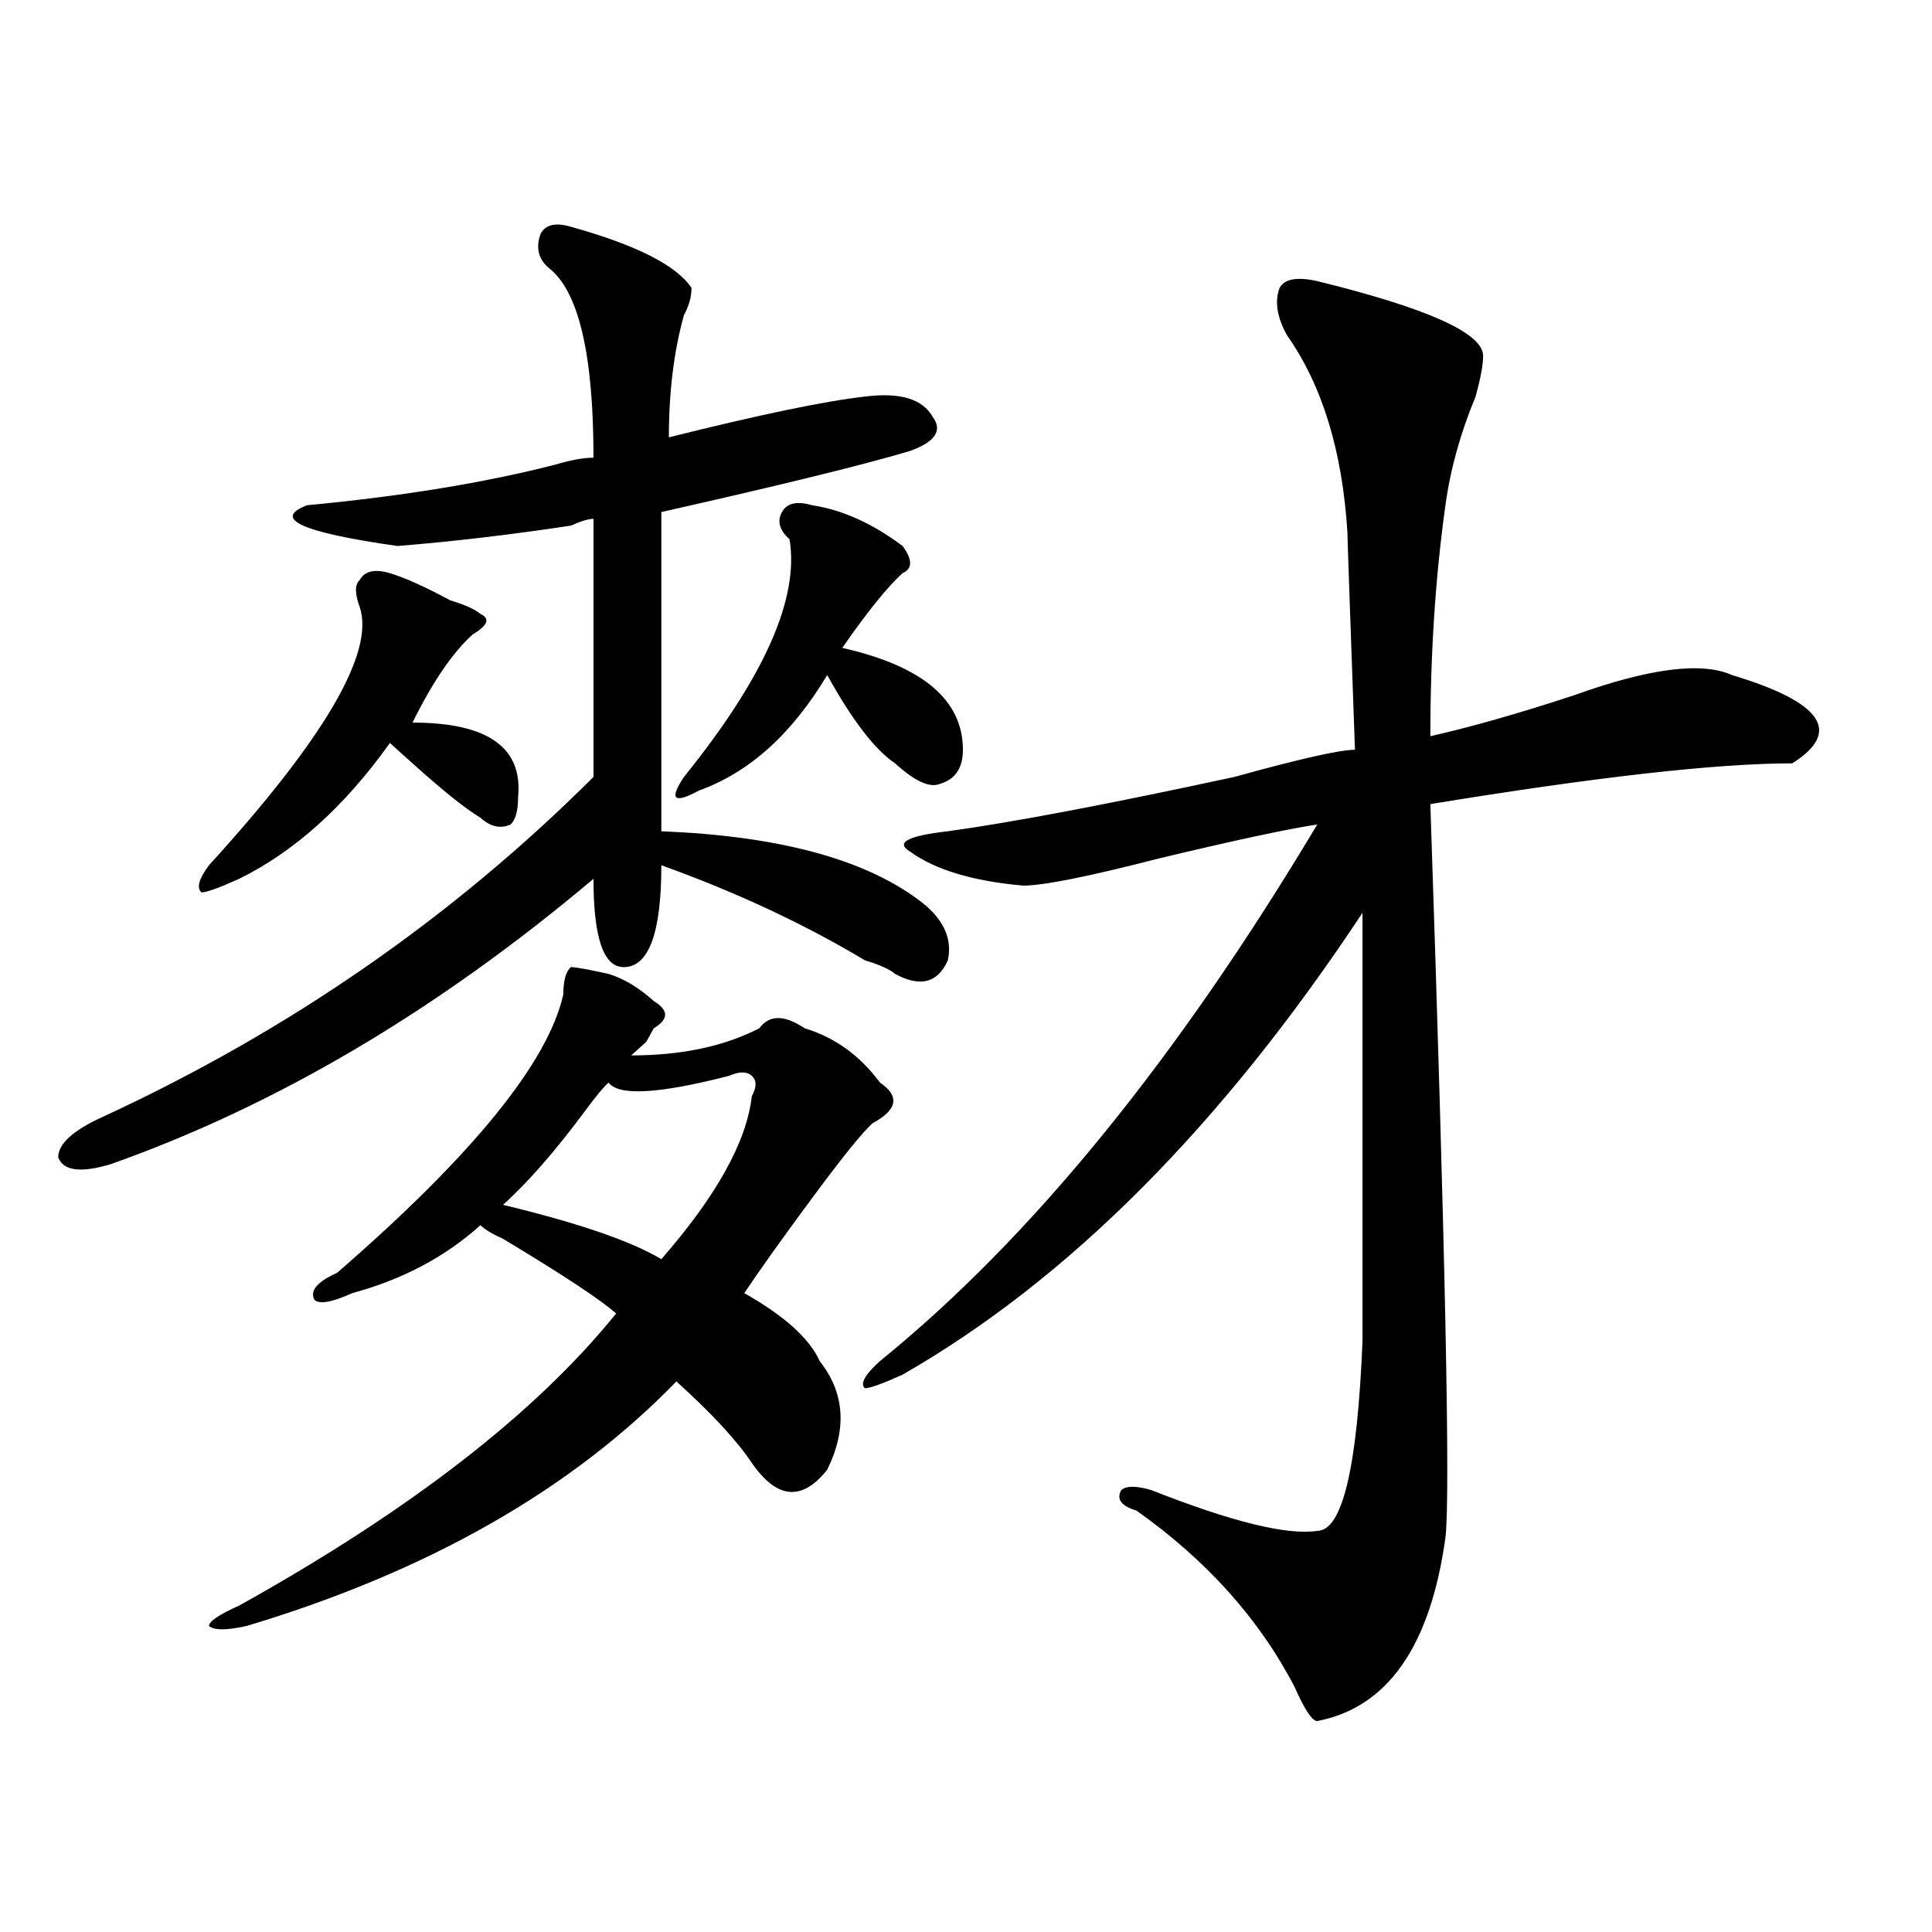 <?xml version="1.0" encoding="utf-8"?>
<!-- Generator: Adobe Illustrator 16.0.0, SVG Export Plug-In . SVG Version: 6.00 Build 0)  -->
<!DOCTYPE svg PUBLIC "-//W3C//DTD SVG 1.1//EN" "http://www.w3.org/Graphics/SVG/1.1/DTD/svg11.dtd">
<svg version="1.1" id="图层_1" xmlns="http://www.w3.org/2000/svg" xmlns:xlink="http://www.w3.org/1999/xlink" x="0px" y="0px"
	 width="1000px" height="1000px" viewBox="0 0 1000 1000" enable-background="new 0 0 1000 1000" xml:space="preserve">
<path d="M295.48,117.375c33.78,9.394,54.633,19.94,62.438,31.641c0,4.724-1.342,9.394-3.902,14.063
	c-5.244,18.786-7.805,39.88-7.805,63.281c46.828-11.7,80.607-18.731,101.461-21.094c18.17-2.308,29.877,1.208,35.121,10.547
	c5.183,7.031,1.28,12.909-11.707,17.578c-23.414,7.031-66.34,17.578-128.777,31.641c0,37.519,0,92.614,0,165.234
	c59.815,2.362,104.021,14.063,132.68,35.156c12.987,9.394,18.17,19.94,15.609,31.641c-5.244,11.755-14.329,14.063-27.316,7.031
	c-2.622-2.308-7.805-4.669-15.609-7.031c-31.219-18.731-66.34-35.156-105.363-49.219c0,35.156-6.524,52.734-19.512,52.734
	c-10.427,0-15.609-15.216-15.609-45.703c-80.669,68.005-163.898,117.224-249.75,147.656c-15.609,4.724-24.755,3.516-27.316-3.516
	c0-7.031,7.805-14.063,23.414-21.094c96.218-44.495,180.788-103.106,253.652-175.781c0-7.031,0-51.526,0-133.594
	c-2.622,0-6.524,1.208-11.707,3.516c-31.219,4.724-61.157,8.239-89.754,10.547c-49.45-7.031-65.06-14.063-46.828-21.094
	c49.39-4.669,92.315-11.7,128.777-21.094c7.805-2.308,14.269-3.516,19.512-3.516c0-53.888-7.805-86.683-23.414-98.438
	c-5.243-4.669-6.524-10.547-3.902-17.578C282.433,116.222,287.676,115.067,295.48,117.375z M201.824,296.672
	c7.805,2.362,18.171,7.031,31.219,14.063c7.805,2.362,12.987,4.724,15.609,7.031c5.183,2.362,3.902,5.878-3.902,10.547
	c-10.427,9.394-20.853,24.609-31.219,45.703c39.023,0,57.194,12.909,54.633,38.672c0,7.031-1.341,11.755-3.902,14.063
	c-5.243,2.362-10.427,1.208-15.609-3.516c-7.805-4.669-19.512-14.063-35.121-28.125c-5.243-4.669-9.146-8.185-11.707-10.547
	c-23.414,32.849-49.45,56.25-78.047,70.313c-10.427,4.724-16.95,7.031-19.512,7.031c-2.622-2.308-1.341-7.031,3.902-14.063
	c59.815-65.589,85.852-110.138,78.047-133.594c-2.622-7.031-2.622-11.7,0-14.063C188.776,295.519,194.02,294.364,201.824,296.672z
	 M314.992,504.094c7.805,2.362,15.609,7.031,23.414,14.063c7.805,4.724,7.805,9.394,0,14.063l-3.902,7.031
	c-2.622,2.362-5.243,4.724-7.805,7.031c25.975,0,48.108-4.669,66.34-14.063c5.183-7.031,12.987-7.031,23.414,0
	c15.609,4.724,28.597,14.063,39.023,28.125c10.365,7.031,9.085,14.063-3.902,21.094c-5.244,4.724-15.609,17.578-31.219,38.672
	s-27.316,37.519-35.121,49.219c20.792,11.755,33.779,23.456,39.023,35.156c12.987,16.425,14.268,35.156,3.902,56.25
	c-13.049,16.425-26.036,15.271-39.023-3.516c-7.805-11.7-20.854-25.763-39.023-42.188c-54.633,56.25-128.777,98.438-222.434,126.563
	c-10.427,2.307-16.95,2.307-19.512,0c0-2.362,5.183-5.878,15.609-10.547c88.413-49.219,153.472-99.591,195.117-151.172
	c-7.805-7.031-27.316-19.886-58.535-38.672c-5.243-2.308-9.146-4.669-11.707-7.031c-18.231,16.425-40.364,28.125-66.34,35.156
	c-10.427,4.724-16.95,5.878-19.512,3.516c-2.622-4.669,1.28-9.339,11.707-14.063c70.242-60.919,109.266-108.984,117.07-144.141
	c0-7.031,1.28-11.7,3.902-14.063C298.042,500.578,304.565,501.786,314.992,504.094z M377.43,556.828
	c-36.463,9.394-57.255,10.547-62.438,3.516c-2.622,2.362-6.524,7.031-11.707,14.063c-15.609,21.094-29.938,37.519-42.926,49.219
	c39.023,9.394,66.34,18.786,81.949,28.125c28.597-32.794,44.206-60.919,46.828-84.375c2.561-4.669,2.561-8.185,0-10.547
	C386.515,554.521,382.612,554.521,377.43,556.828z M420.355,261.516c15.609,2.362,31.219,9.394,46.828,21.094
	c5.183,7.031,5.183,11.755,0,14.063c-7.805,7.031-18.231,19.94-31.219,38.672c41.584,9.394,62.438,26.972,62.438,52.734
	c0,9.394-3.902,15.271-11.707,17.578c-5.244,2.362-13.049-1.153-23.414-10.547c-10.427-7.031-22.134-22.247-35.121-45.703
	c-18.231,30.487-40.365,50.427-66.34,59.766c-13.049,7.031-15.609,4.724-7.805-7.031c41.584-51.526,59.815-92.56,54.633-123.047
	c-5.244-4.669-6.524-9.339-3.902-14.063C407.307,260.362,412.551,259.208,420.355,261.516z M681.813,145.5
	c57.193,14.063,85.852,26.972,85.852,38.672c0,4.724-1.342,11.755-3.902,21.094c-7.805,18.786-13.049,37.519-15.609,56.25
	c-5.244,37.519-7.805,77.344-7.805,119.531c20.792-4.669,45.486-11.7,74.145-21.094c39.023-14.063,66.34-17.578,81.949-10.547
	c46.828,14.063,57.193,29.333,31.219,45.703c-39.023,0-101.461,7.031-187.313,21.094c7.805,232.031,10.365,358.594,7.805,379.688
	c-7.805,56.25-29.938,87.891-66.34,94.922c-2.622,0-6.524-5.878-11.707-17.578c-18.231-35.156-45.548-65.644-81.949-91.406
	c-7.805-2.308-10.427-5.823-7.805-10.547c2.561-2.308,7.805-2.308,15.609,0c41.584,16.425,70.242,23.456,85.852,21.094
	c12.987,0,20.792-32.794,23.414-98.438c0-77.344,0-151.172,0-221.484c-72.864,110.192-152.191,189.844-238.043,239.063
	c-10.427,4.724-16.951,7.031-19.512,7.031c-2.622-2.308,0-7.031,7.805-14.063c78.047-63.281,153.472-155.841,226.336-277.734
	c-15.609,2.362-42.926,8.239-81.949,17.578c-36.463,9.394-59.877,14.063-70.242,14.063c-26.036-2.308-45.548-8.185-58.535-17.578
	c-7.805-4.669-1.342-8.185,19.512-10.547c33.779-4.669,83.229-14.063,148.289-28.125c33.779-9.339,54.633-14.063,62.438-14.063
	c-2.622-72.62-3.902-110.138-3.902-112.5c-2.622-42.188-13.049-76.136-31.219-101.953c-5.244-9.339-6.524-17.578-3.902-24.609
	C664.861,144.347,671.386,143.192,681.813,145.5z"/>
</svg>
